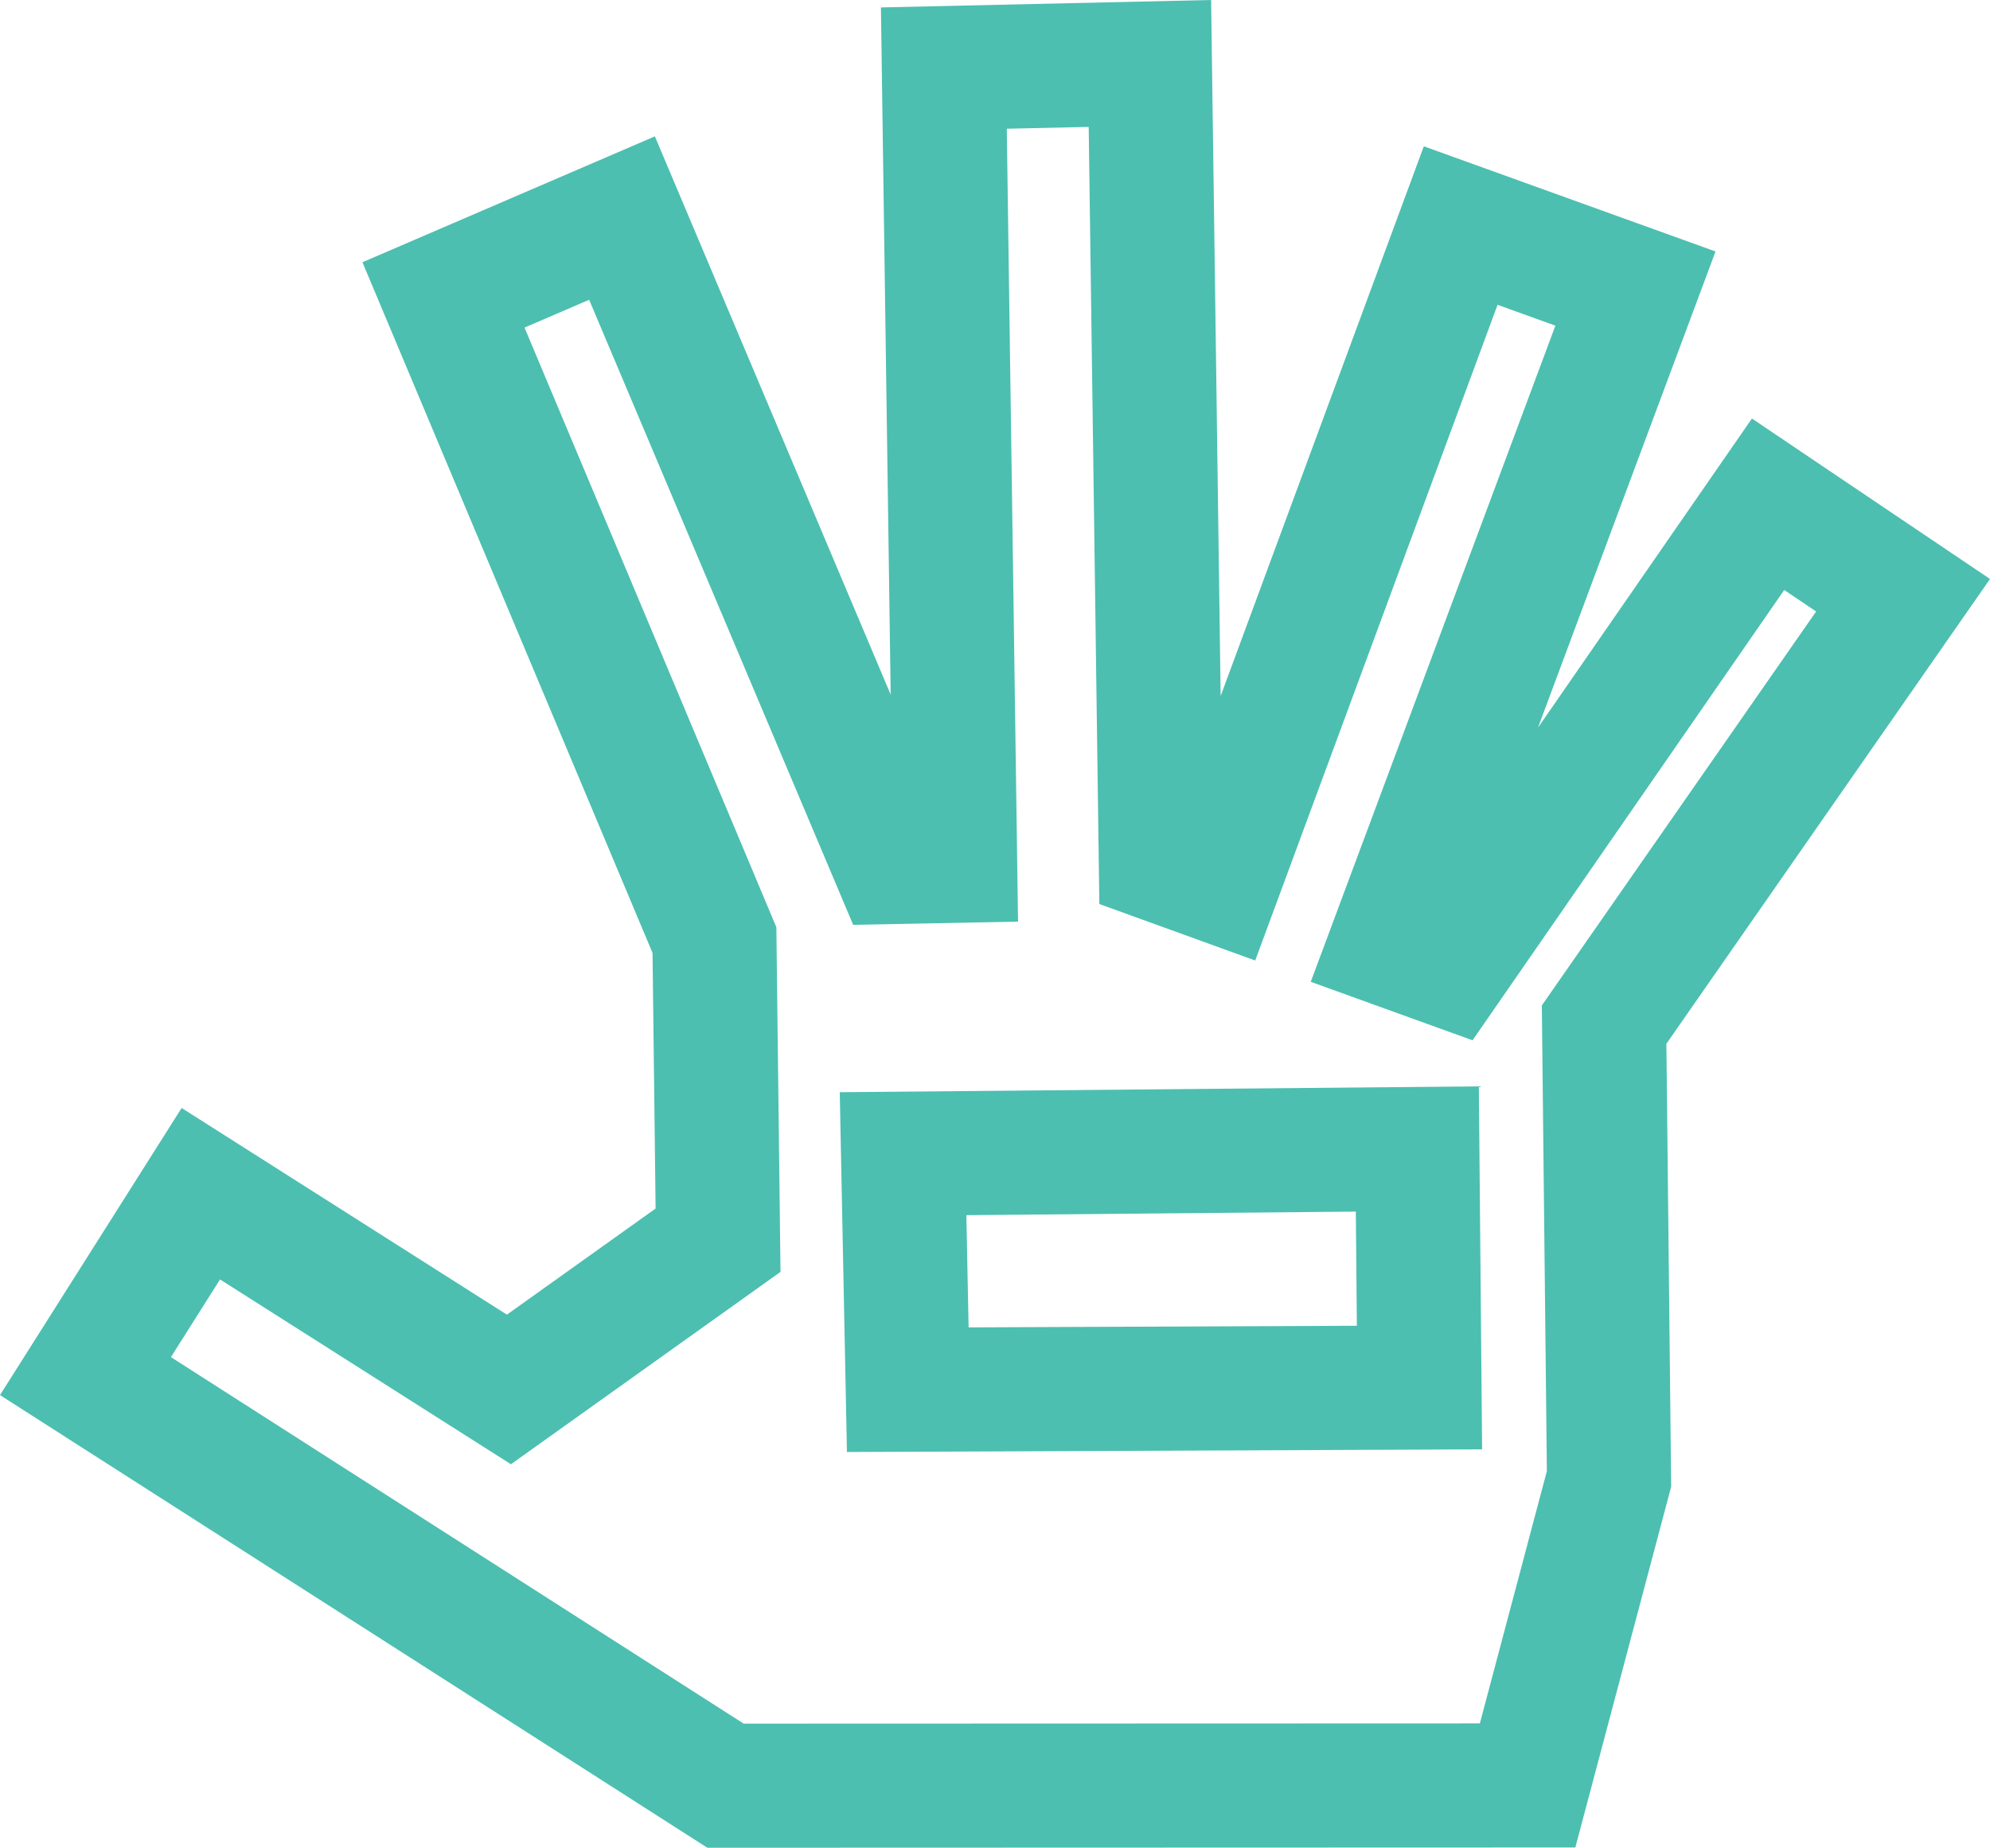 <?xml version="1.0" encoding="UTF-8" standalone="no"?>
<!-- Created with Inkscape (http://www.inkscape.org/) -->

<svg
   xmlns:dc="http://purl.org/dc/elements/1.1/"
   xmlns:cc="http://creativecommons.org/ns#"
   xmlns:rdf="http://www.w3.org/1999/02/22-rdf-syntax-ns#"
   xmlns:svg="http://www.w3.org/2000/svg"
   xmlns="http://www.w3.org/2000/svg"
   xmlns:sodipodi="http://sodipodi.sourceforge.net/DTD/sodipodi-0.dtd"
   xmlns:inkscape="http://www.inkscape.org/namespaces/inkscape"
   width="261.313mm"
   height="242.676mm"
   viewBox="0 0 261.313 242.676"
   version="1.1"
   id="svg8"
   inkscape:version="0.92.5 (2060ec1f9f, 2020-04-08)"
   sodipodi:docname="hand_thick.svg">
  <defs
     id="defs2" />
  <sodipodi:namedview
     id="base"
     pagecolor="#ffffff"
     bordercolor="#666666"
     borderopacity="1.0"
     inkscape:pageopacity="0.0"
     inkscape:pageshadow="2"
     inkscape:zoom="0.7"
     inkscape:cx="265.20836"
     inkscape:cy="334.80379"
     inkscape:document-units="mm"
     inkscape:current-layer="layer1"
     showgrid="false"
     inkscape:window-width="1846"
     inkscape:window-height="1708"
     inkscape:window-x="0"
     inkscape:window-y="0"
     inkscape:window-maximized="0" />
  <g
     inkscape:label="Layer 1"
     inkscape:groupmode="layer"
     id="layer1"
     transform="translate(-3.959,-37.999)">
    <g
       id="g842"
       transform="rotate(-123.019,137.453,171.968)"
       style="stroke:#4cbfb0;stroke-width:16.3;stroke-miterlimit:4;stroke-dasharray:none;stroke-opacity:1">
      <path
         inkscape:connector-curvature="0"
         id="path836"
         d="m 16.604,173.455 27.93,30.903 50.38,31.972 25.892,63.644 19.678,-8.352 -27.963,-68.187 6.448,-4.878 54.757,73.9 19.444,-14.733 -54.857,-73.599 6.414,-4.844 88.533,55.826 14.232,-23.019 -88.099,-55.492 4.243,-6.815 90.371,16.136 4.31,-25.157 -90.437,-16.337 -33.308,-21.081 -1.47,-33.709 43.598,-19.912 -11.827,-25.758 -90.905,41.16 z"
         style="fill:none;stroke:#4cbfb0;stroke-width:16.3;stroke-linecap:butt;stroke-linejoin:miter;stroke-miterlimit:4;stroke-dasharray:none;stroke-opacity:1" />
      <path
         inkscape:connector-curvature="0"
         id="path838"
         d="m 68.154,190.025 26.426,16.838 36.282,-56.962 -26.326,-16.37 z"
         style="fill:none;stroke:#4cbfb0;stroke-width:16.3;stroke-linecap:butt;stroke-linejoin:miter;stroke-miterlimit:4;stroke-dasharray:none;stroke-opacity:1" />
    </g>
  </g>
</svg>
